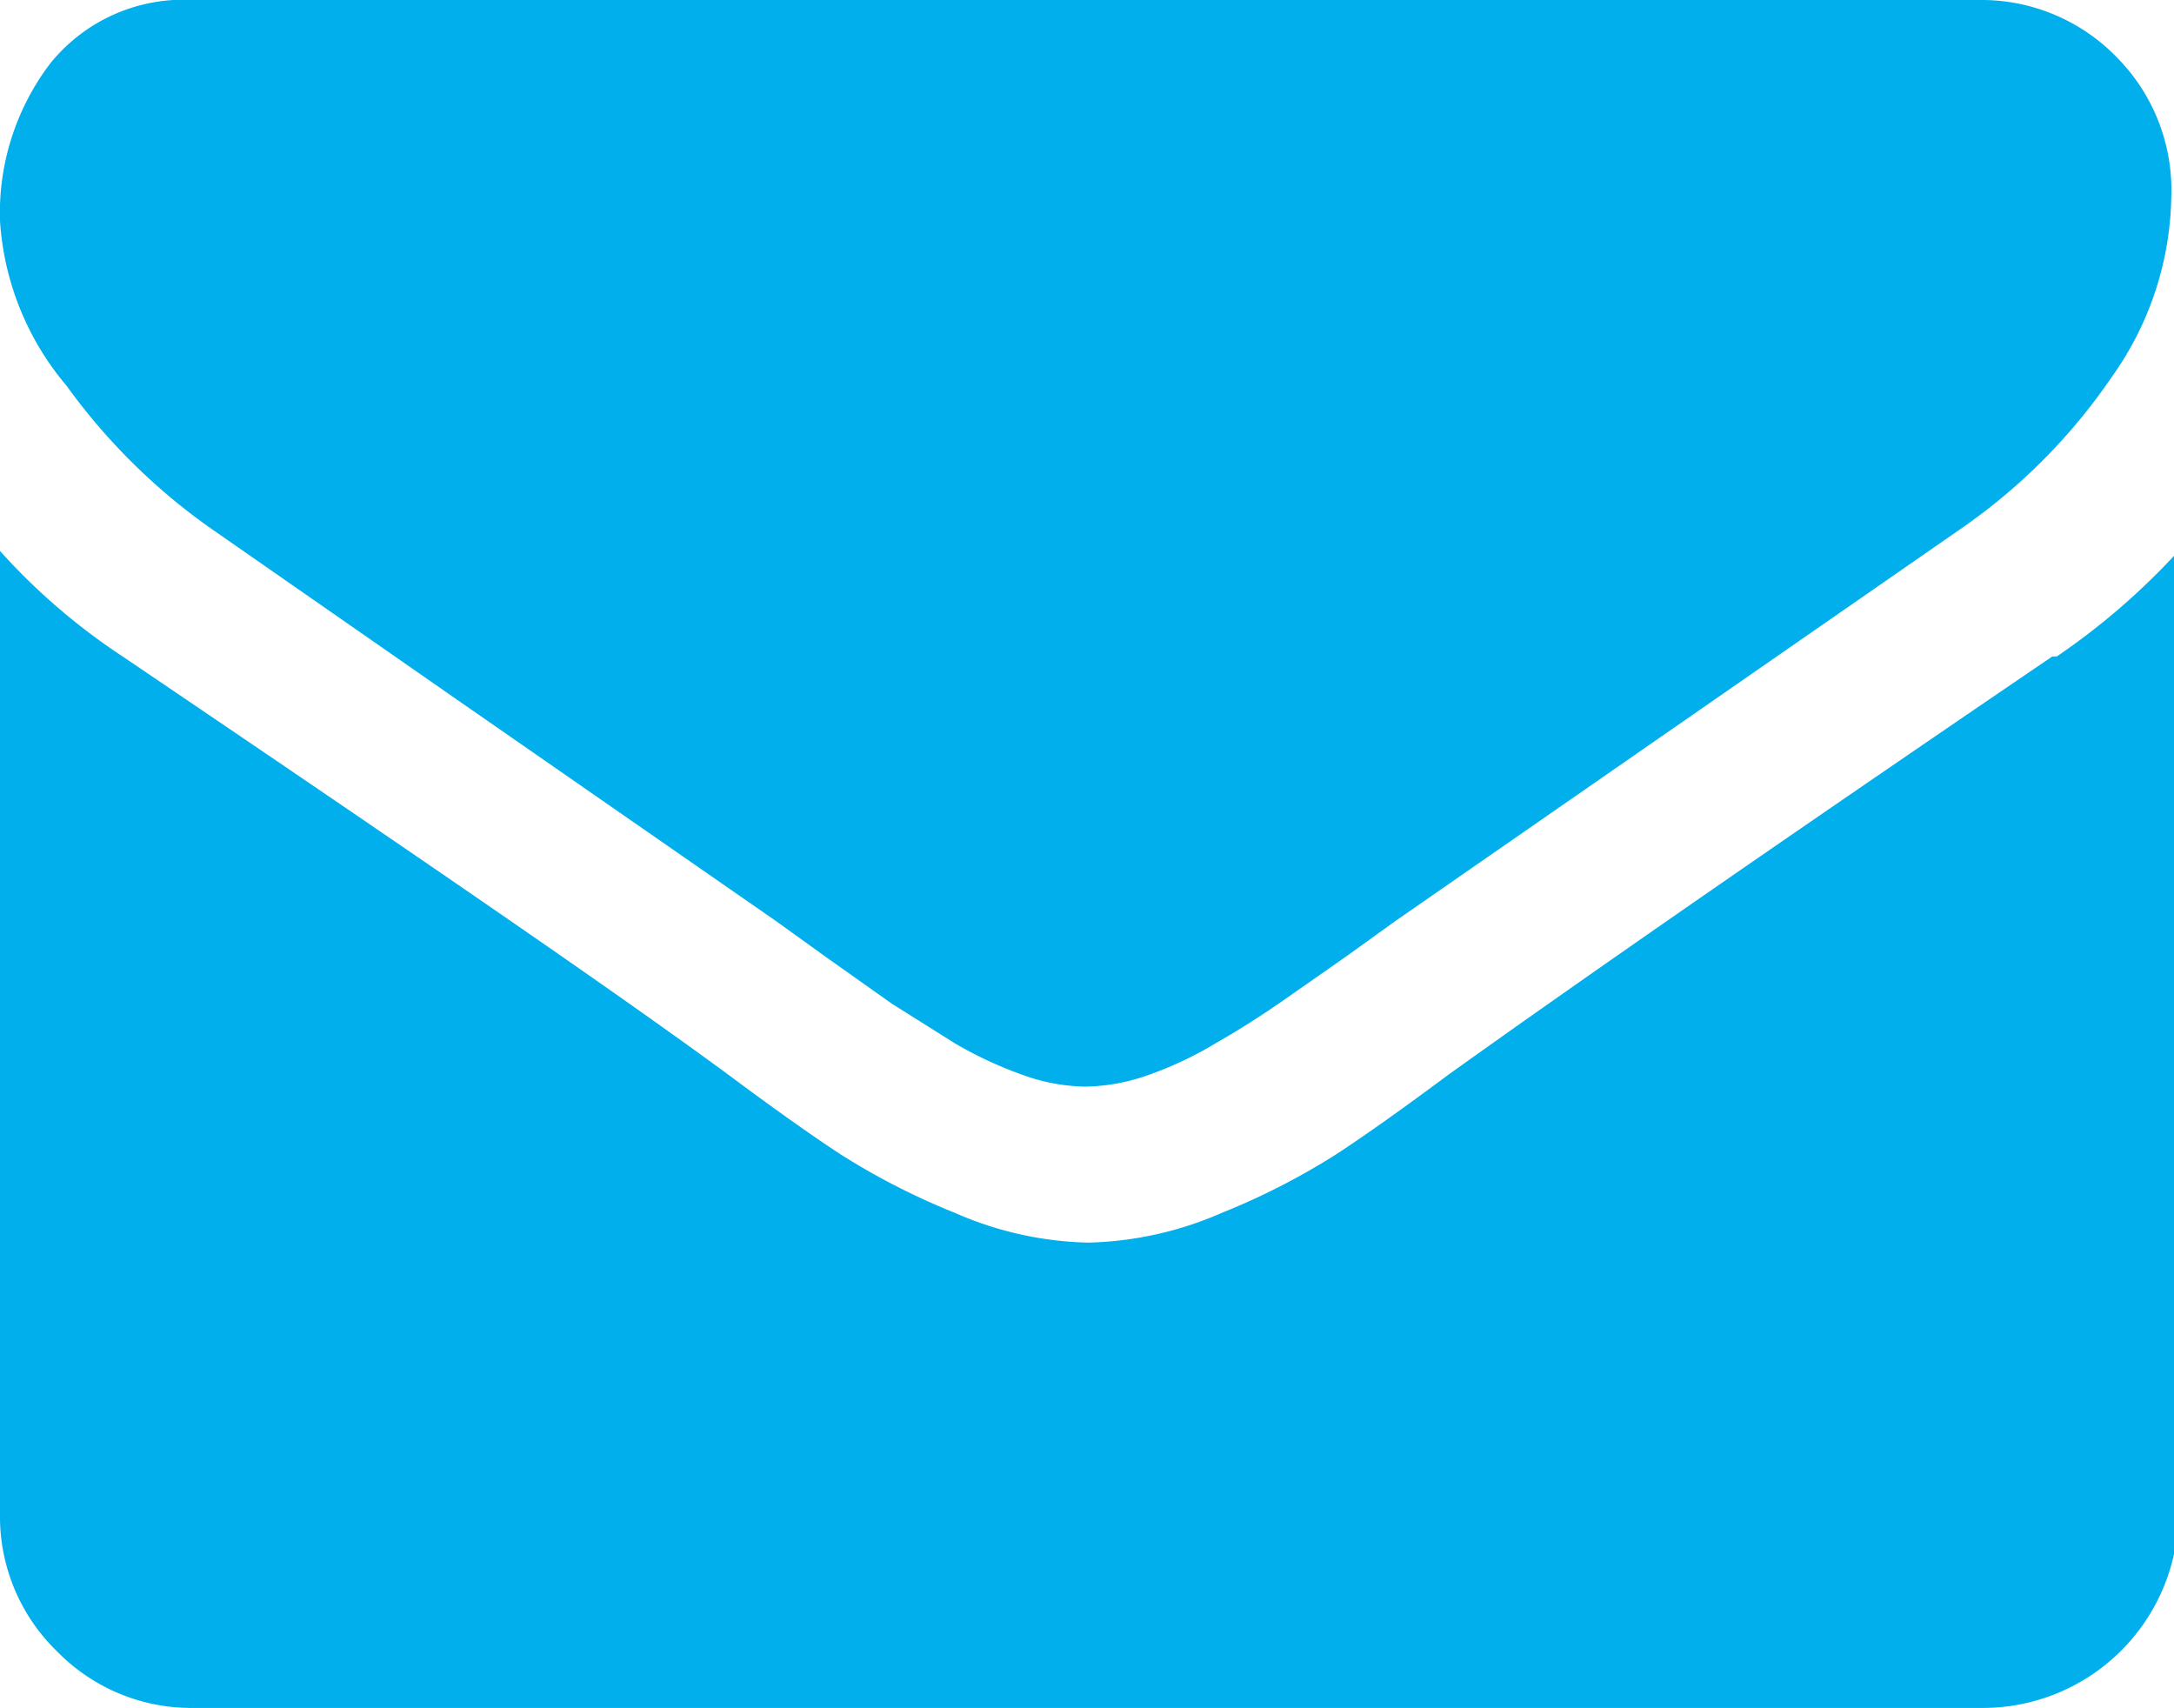 <svg xmlns="http://www.w3.org/2000/svg" viewBox="0 0 24.11 18.94"><defs><clipPath id="clip-path"><path class="cls-1" d="M0 0h24.11v18.94H0z"/></clipPath><clipPath id="clip-path-2"><path class="cls-1" d="M0 0h24.11v18.94H0z"/></clipPath><style>.cls-1{fill:none}.cls-4{fill:#00afec}</style></defs><g id="レイヤー_2" data-name="レイヤー 2"><g clip-path="url(#clip-path)" id="レイヤー_1-2" data-name="レイヤー 1"><g clip-path="url(#clip-path-2)" id="アートワーク_6" data-name="アートワーク 6"><path class="cls-4" d="M2.31 5.84l2.76 1.92 3.53 2.45.57.41.72.51.7.44a4.4 4.4 0 00.78.36 2.11 2.11 0 00.67.12 2.16 2.16 0 00.67-.12 4 4 0 00.77-.36c.28-.16.51-.31.7-.44l.73-.51.57-.41 6.3-4.37a6.47 6.47 0 001.64-1.66 3.53 3.53 0 00.66-2 2.09 2.09 0 00-.61-1.55A2.09 2.09 0 0022 0H2.15A1.9 1.9 0 00.56.7 2.74 2.74 0 000 2.45a3.14 3.14 0 00.74 1.83 6.8 6.8 0 001.57 1.56"/><path class="cls-4" d="M22.76 7.28q-4.41 3-6.7 4.64c-.51.38-.92.67-1.24.88a7.76 7.76 0 01-1.27.65 3.91 3.91 0 01-1.48.33 3.87 3.87 0 01-1.48-.33 7.76 7.76 0 01-1.27-.65c-.32-.21-.73-.5-1.24-.88C6.83 11 4.61 9.48 1.36 7.28A7 7 0 010 6.11v10.68a2.08 2.08 0 00.63 1.52 2.08 2.08 0 001.52.63H22a2.17 2.17 0 002.16-2.15V6.11a7.67 7.67 0 01-1.35 1.17"/></g></g></g></svg>